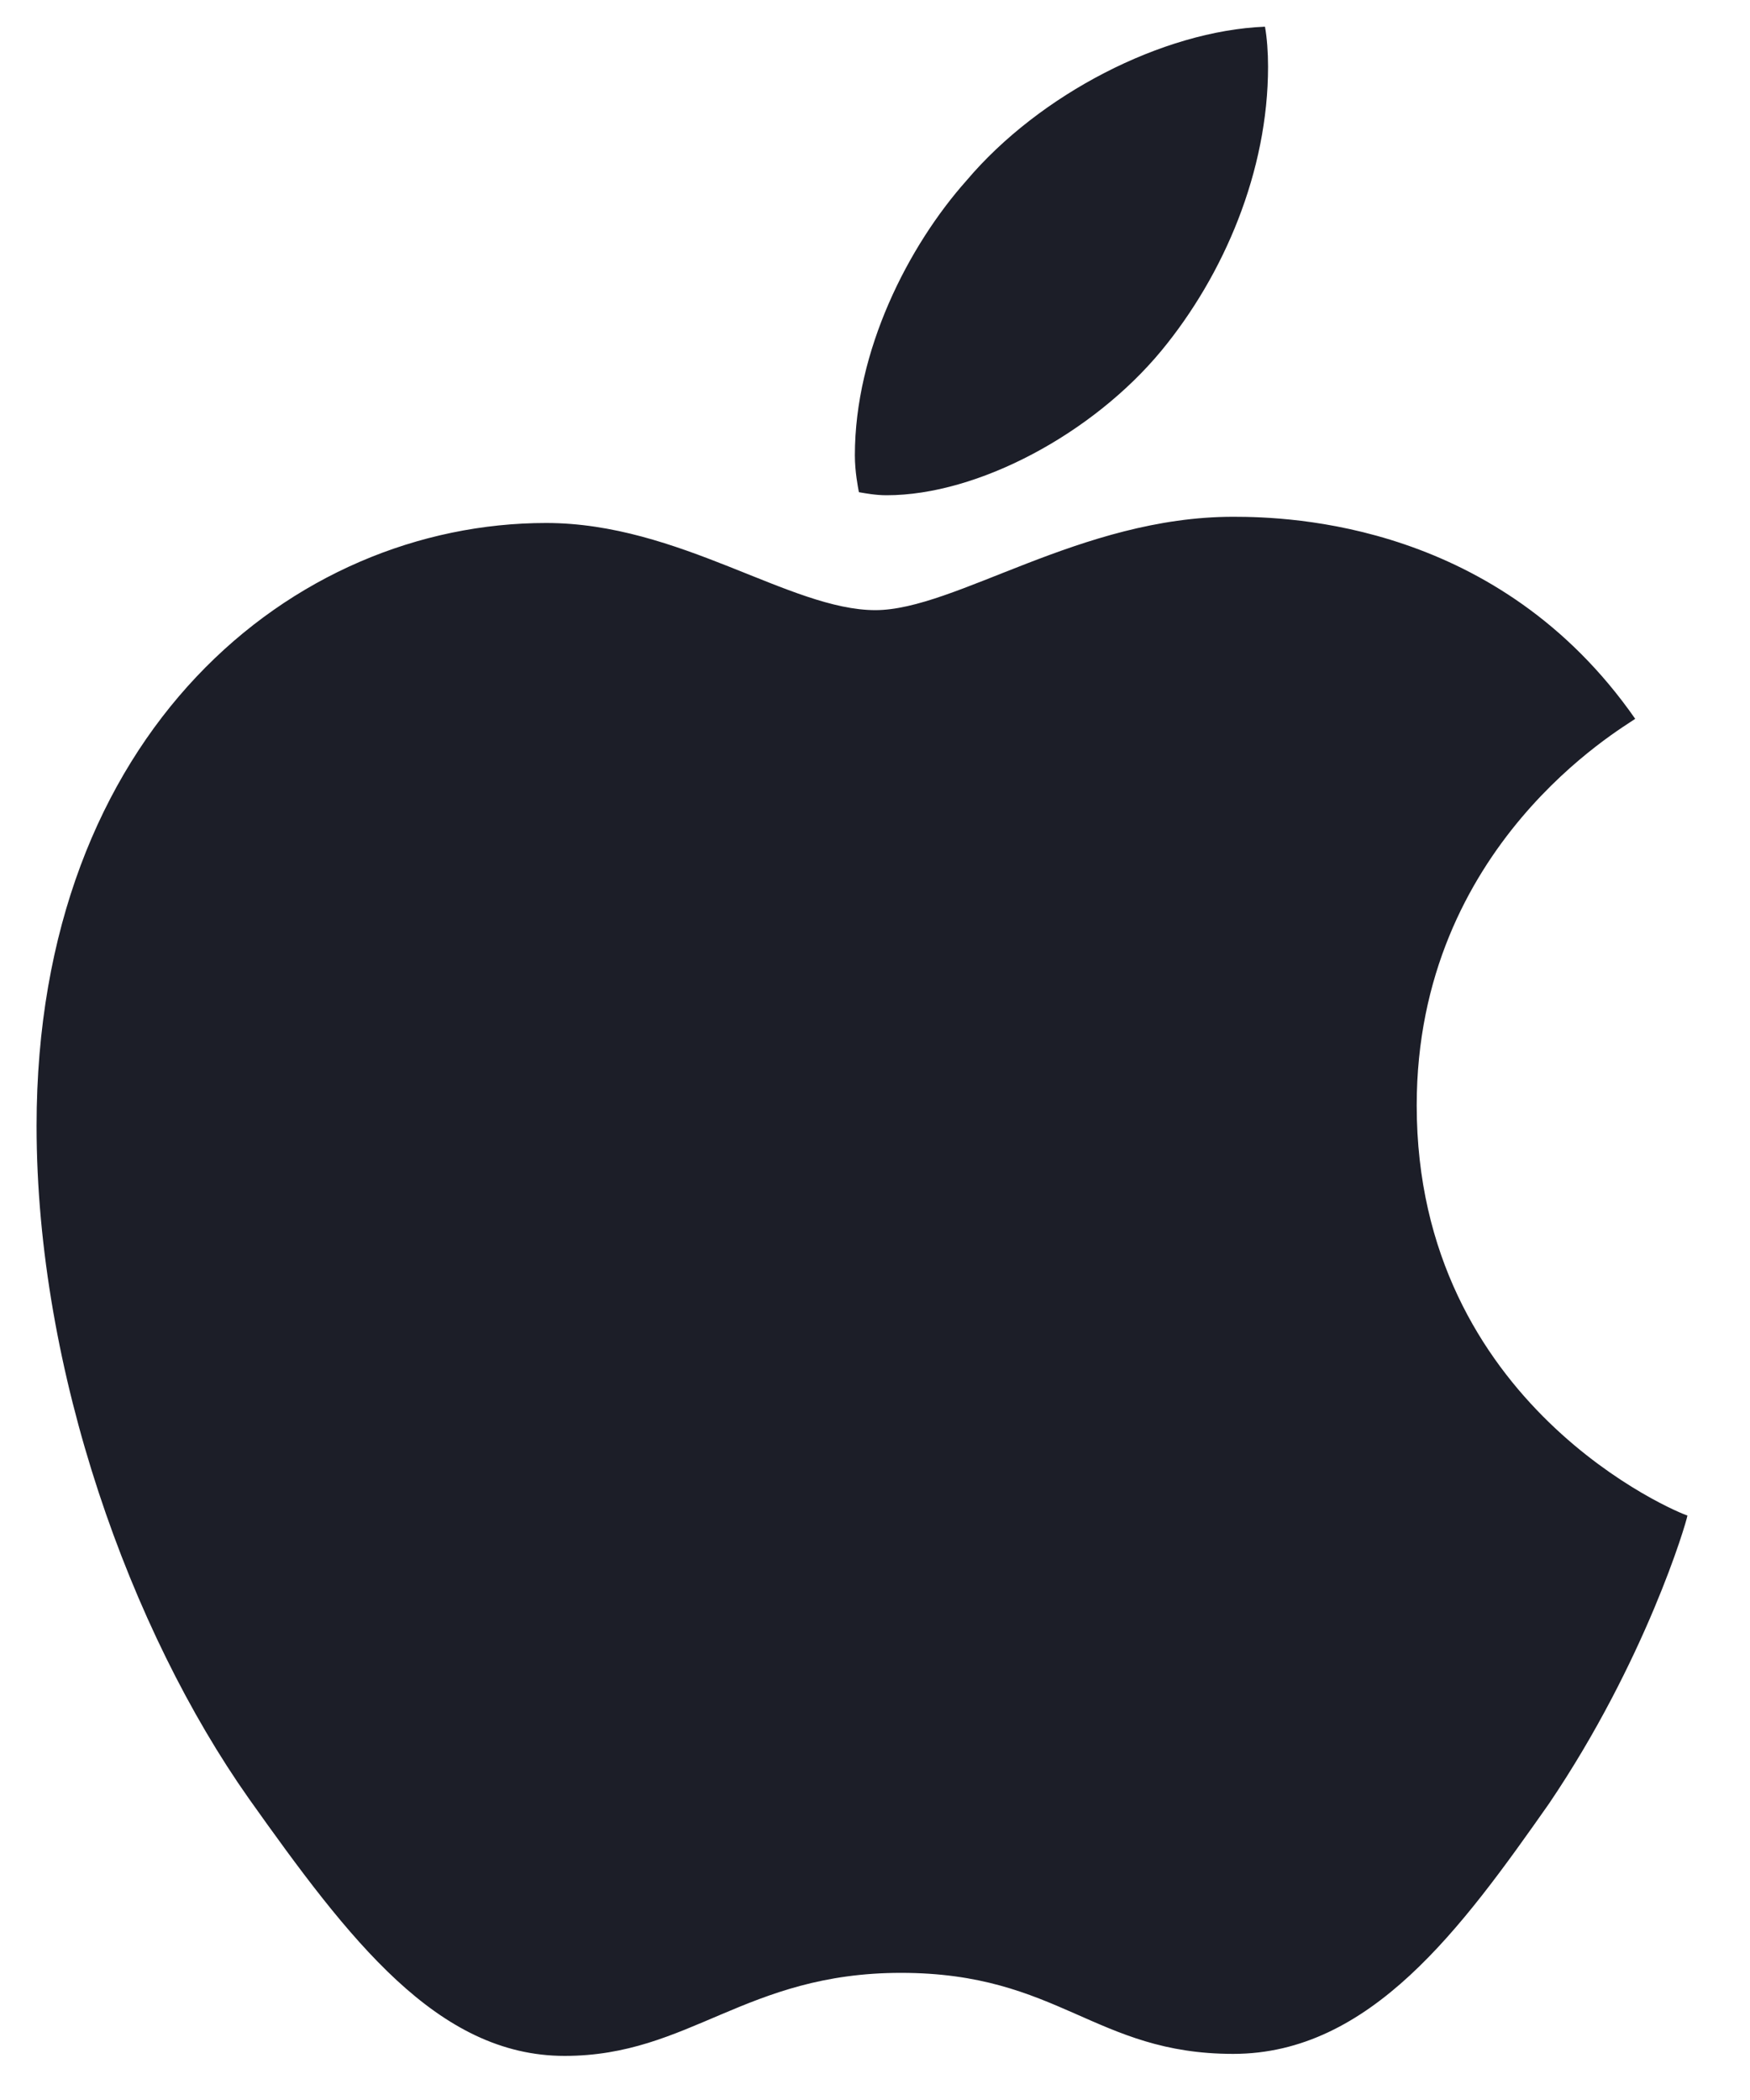 <svg width="20" height="24" viewBox="0 0 20 24" fill="none" xmlns="http://www.w3.org/2000/svg">
<path d="M13.273 4.008C12.488 4.957 11.176 5.66 10.133 5.66C10.004 5.66 9.887 5.637 9.816 5.625C9.805 5.566 9.77 5.391 9.77 5.203C9.77 4.008 10.379 2.812 11.047 2.062C11.879 1.078 13.285 0.352 14.457 0.305C14.48 0.434 14.492 0.598 14.492 0.762C14.492 1.957 13.988 3.141 13.273 4.008ZM14.094 5.906C14.75 5.906 17.129 5.977 18.688 8.215C18.547 8.32 16.191 9.656 16.191 12.633C16.191 16.066 19.191 17.297 19.285 17.32C19.273 17.402 18.805 18.984 17.703 20.613C16.707 22.031 15.664 23.473 14.094 23.473C12.512 23.473 12.102 22.547 10.297 22.547C8.516 22.547 7.883 23.496 6.453 23.496C5 23.496 3.992 22.172 2.844 20.555C1.496 18.645 0.418 15.68 0.418 12.867C0.418 8.367 3.348 5.977 6.242 5.977C7.766 5.977 9.031 6.973 10.004 6.973C10.918 6.973 12.348 5.906 14.094 5.906Z" fill="#1C1E28"/>
</svg>
